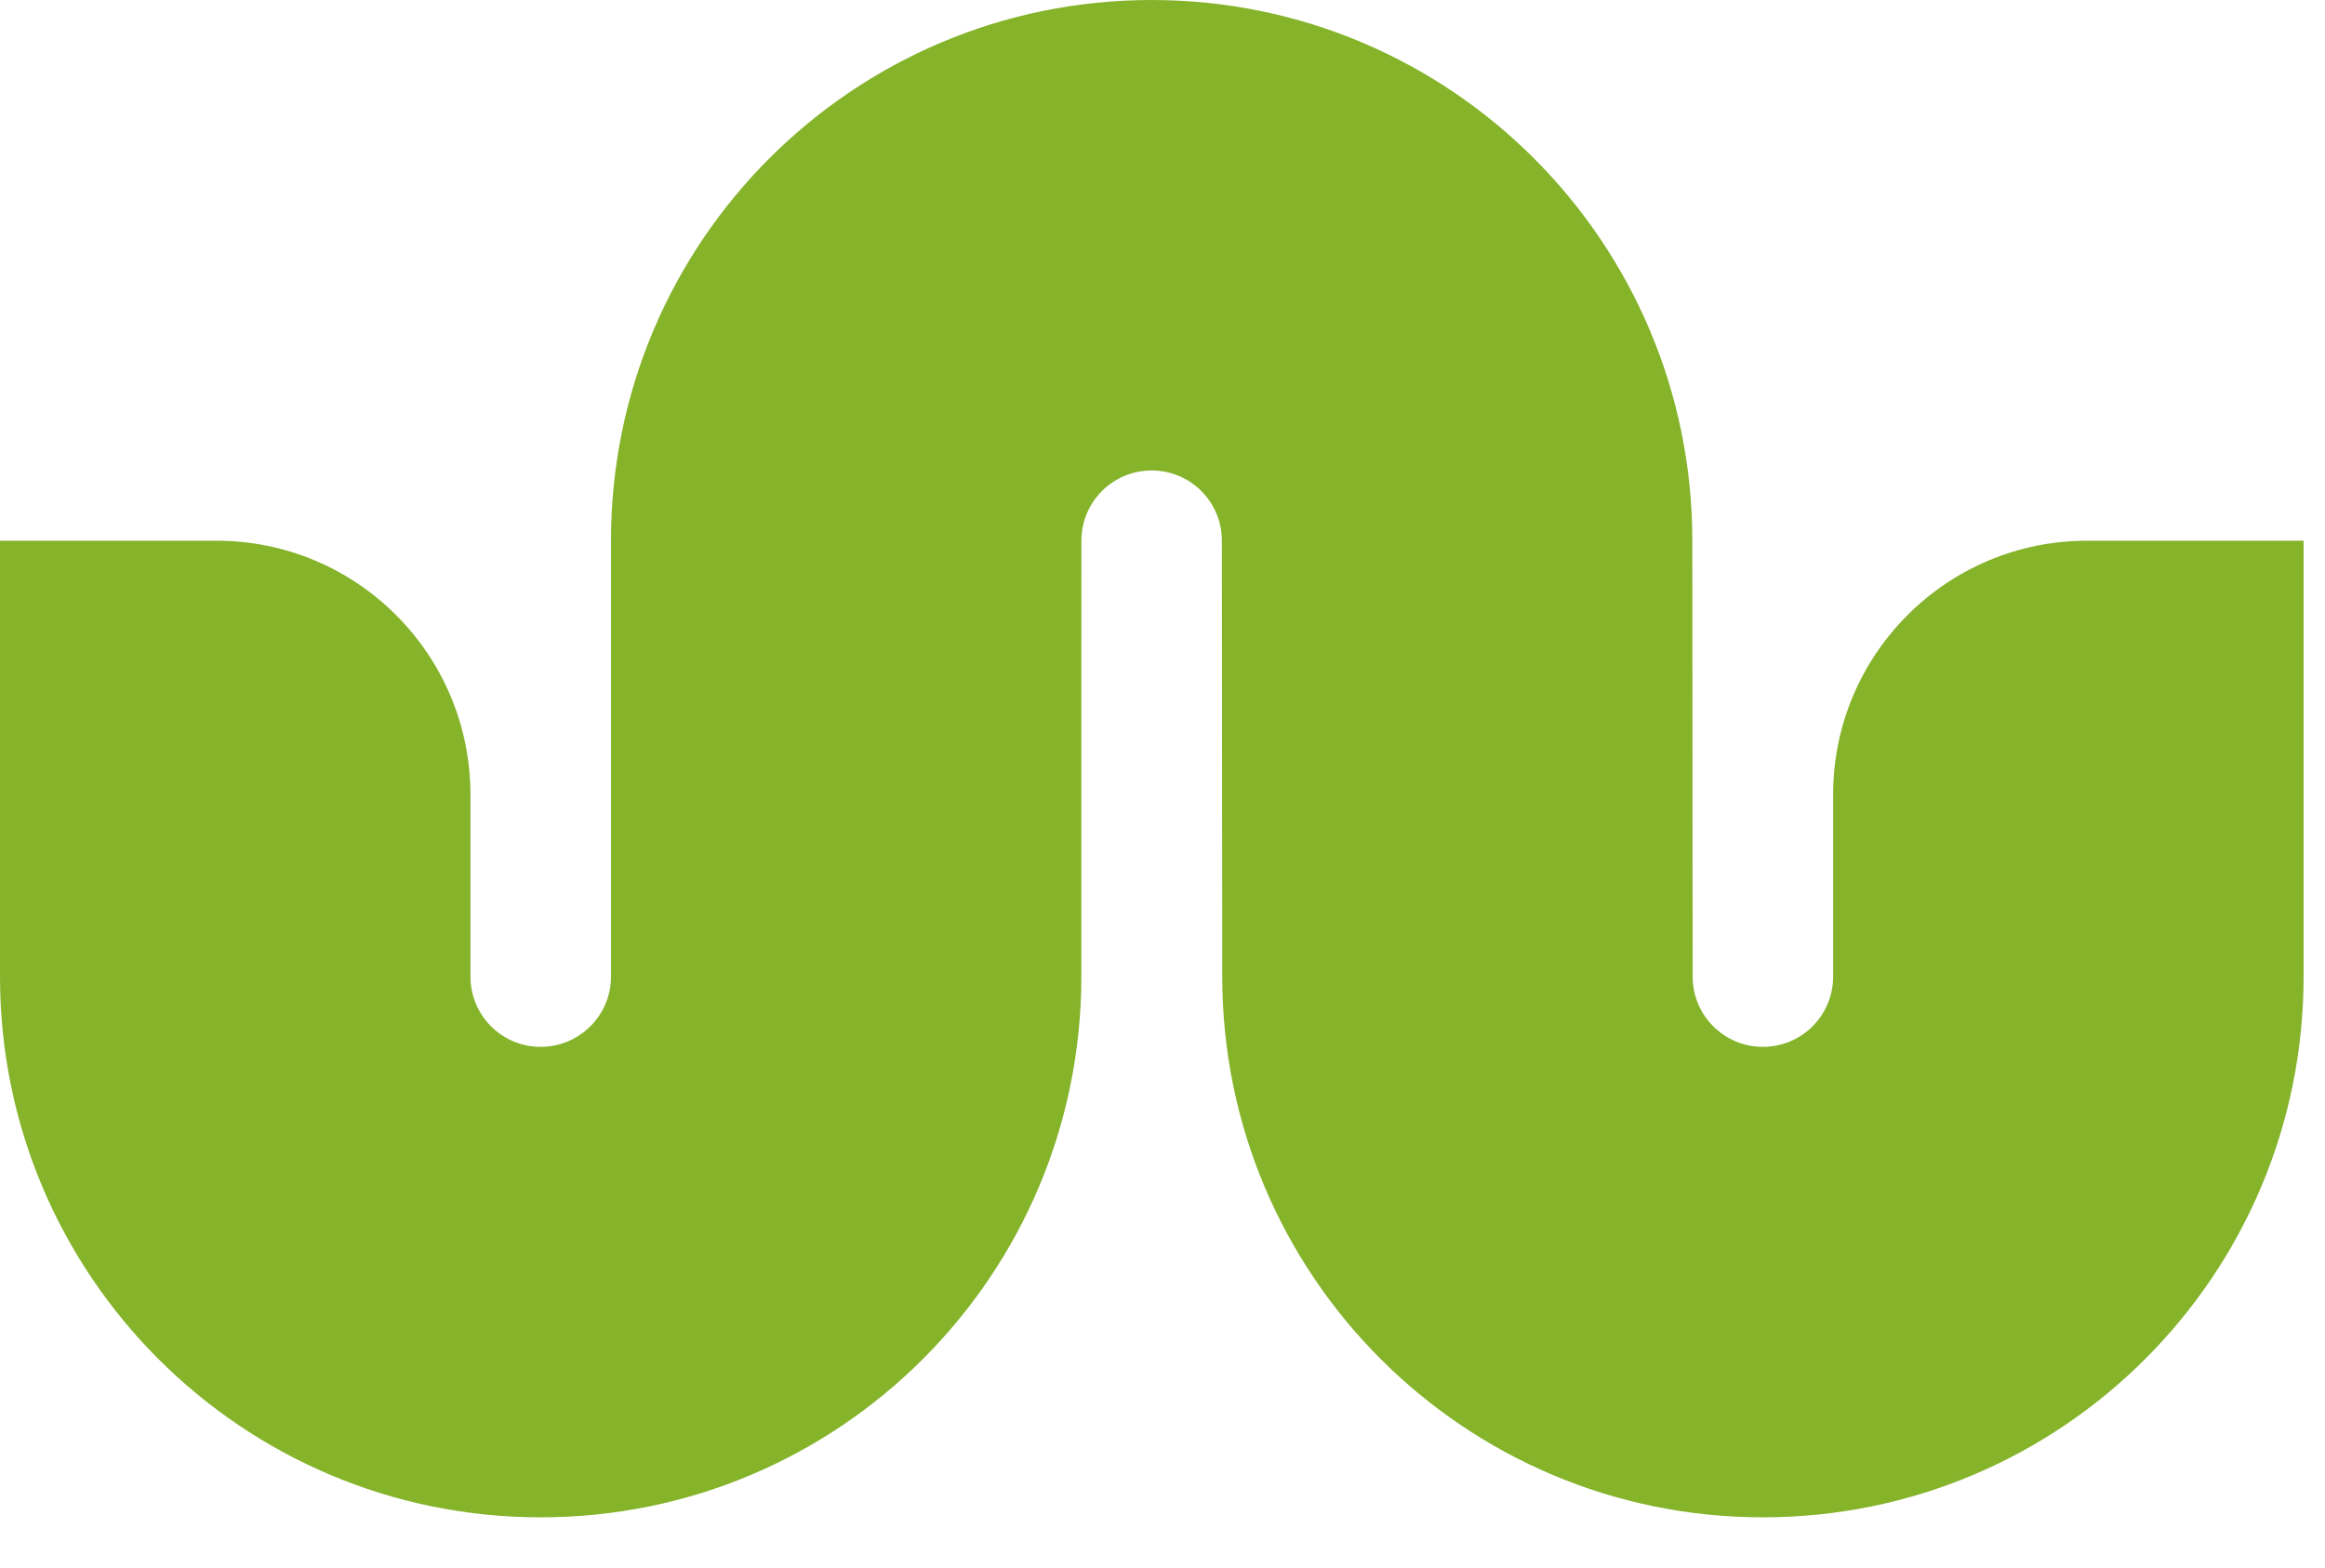 <svg xmlns="http://www.w3.org/2000/svg" width="43" height="29" viewBox="0 0 43 29" fill="none"><path d="M11.3 10C11.3 4.477 15.777 0 21.299 0C26.822 0 31.299 4.477 31.299 10L31.305 18.062C31.305 18.78 31.887 19.361 32.604 19.361C33.322 19.361 33.903 18.78 33.903 18.062L33.903 14.697C33.903 12.103 36.006 10 38.601 10H42.604L42.604 18.062C42.604 23.585 38.127 28.062 32.604 28.062C27.082 28.062 22.605 23.585 22.605 18.062L22.598 10C22.598 9.282 22.017 8.701 21.299 8.701C20.582 8.701 20 9.282 20 10L19.999 18.062C19.999 23.585 15.522 28.062 10 28.062C4.477 28.062 -3.15993e-05 23.585 1.671e-10 18.062L0 10H4.003C6.598 10 8.701 12.103 8.701 14.697L8.701 18.062C8.701 18.78 9.282 19.361 10 19.361C10.717 19.361 11.3 18.78 11.3 18.062V10Z" fill="#85B32A"></path></svg>